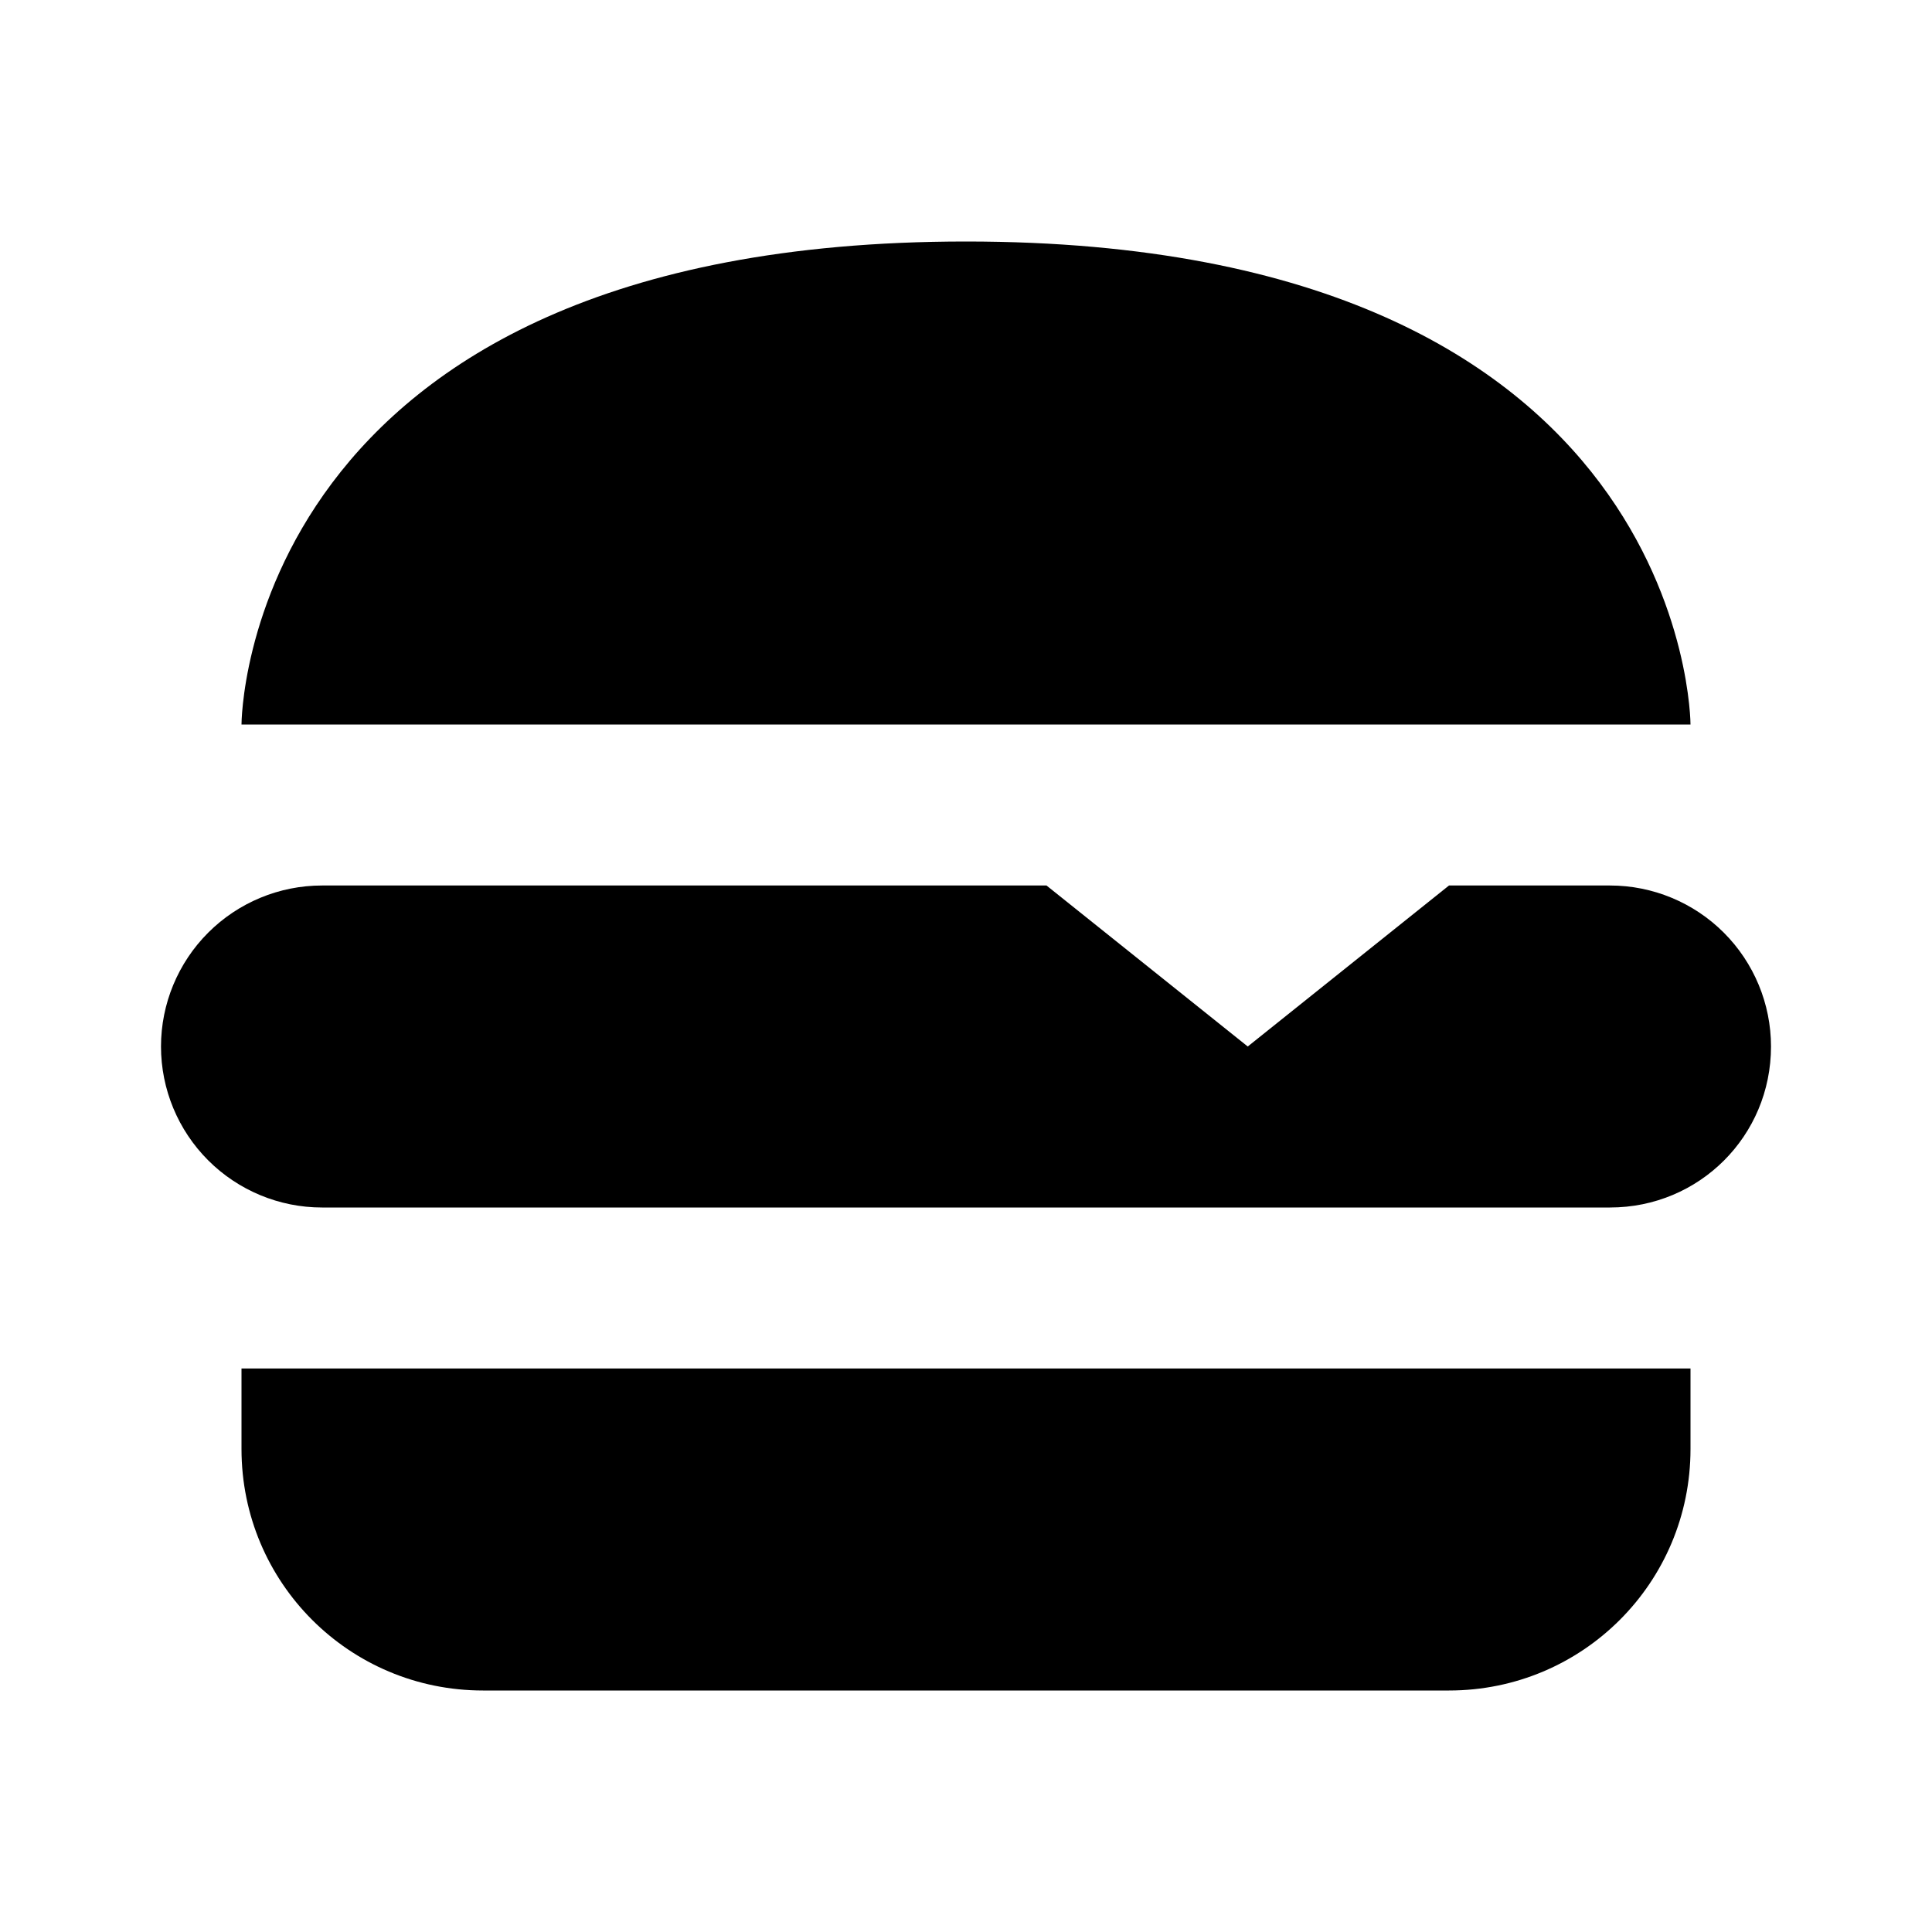 <svg width="24" height="24" viewBox="0 0 24 24" fill="none" xmlns="http://www.w3.org/2000/svg">
<path d="M22 13C22 14.11 21.11 15 20 15H4C3.47 15 2.961 14.789 2.586 14.414C2.211 14.039 2 13.53 2 13C2 12.47 2.211 11.961 2.586 11.586C2.961 11.211 3.47 11 4 11H13L15.5 13L18 11H20C20.53 11 21.039 11.211 21.414 11.586C21.789 11.961 22 12.47 22 13ZM12 3C3 3 3 9 3 9H21C21 9 21 3 12 3ZM3 18C3 19.66 4.34 21 6 21H18C19.66 21 21 19.66 21 18V17H3V18Z" fill="black"/>
</svg>
